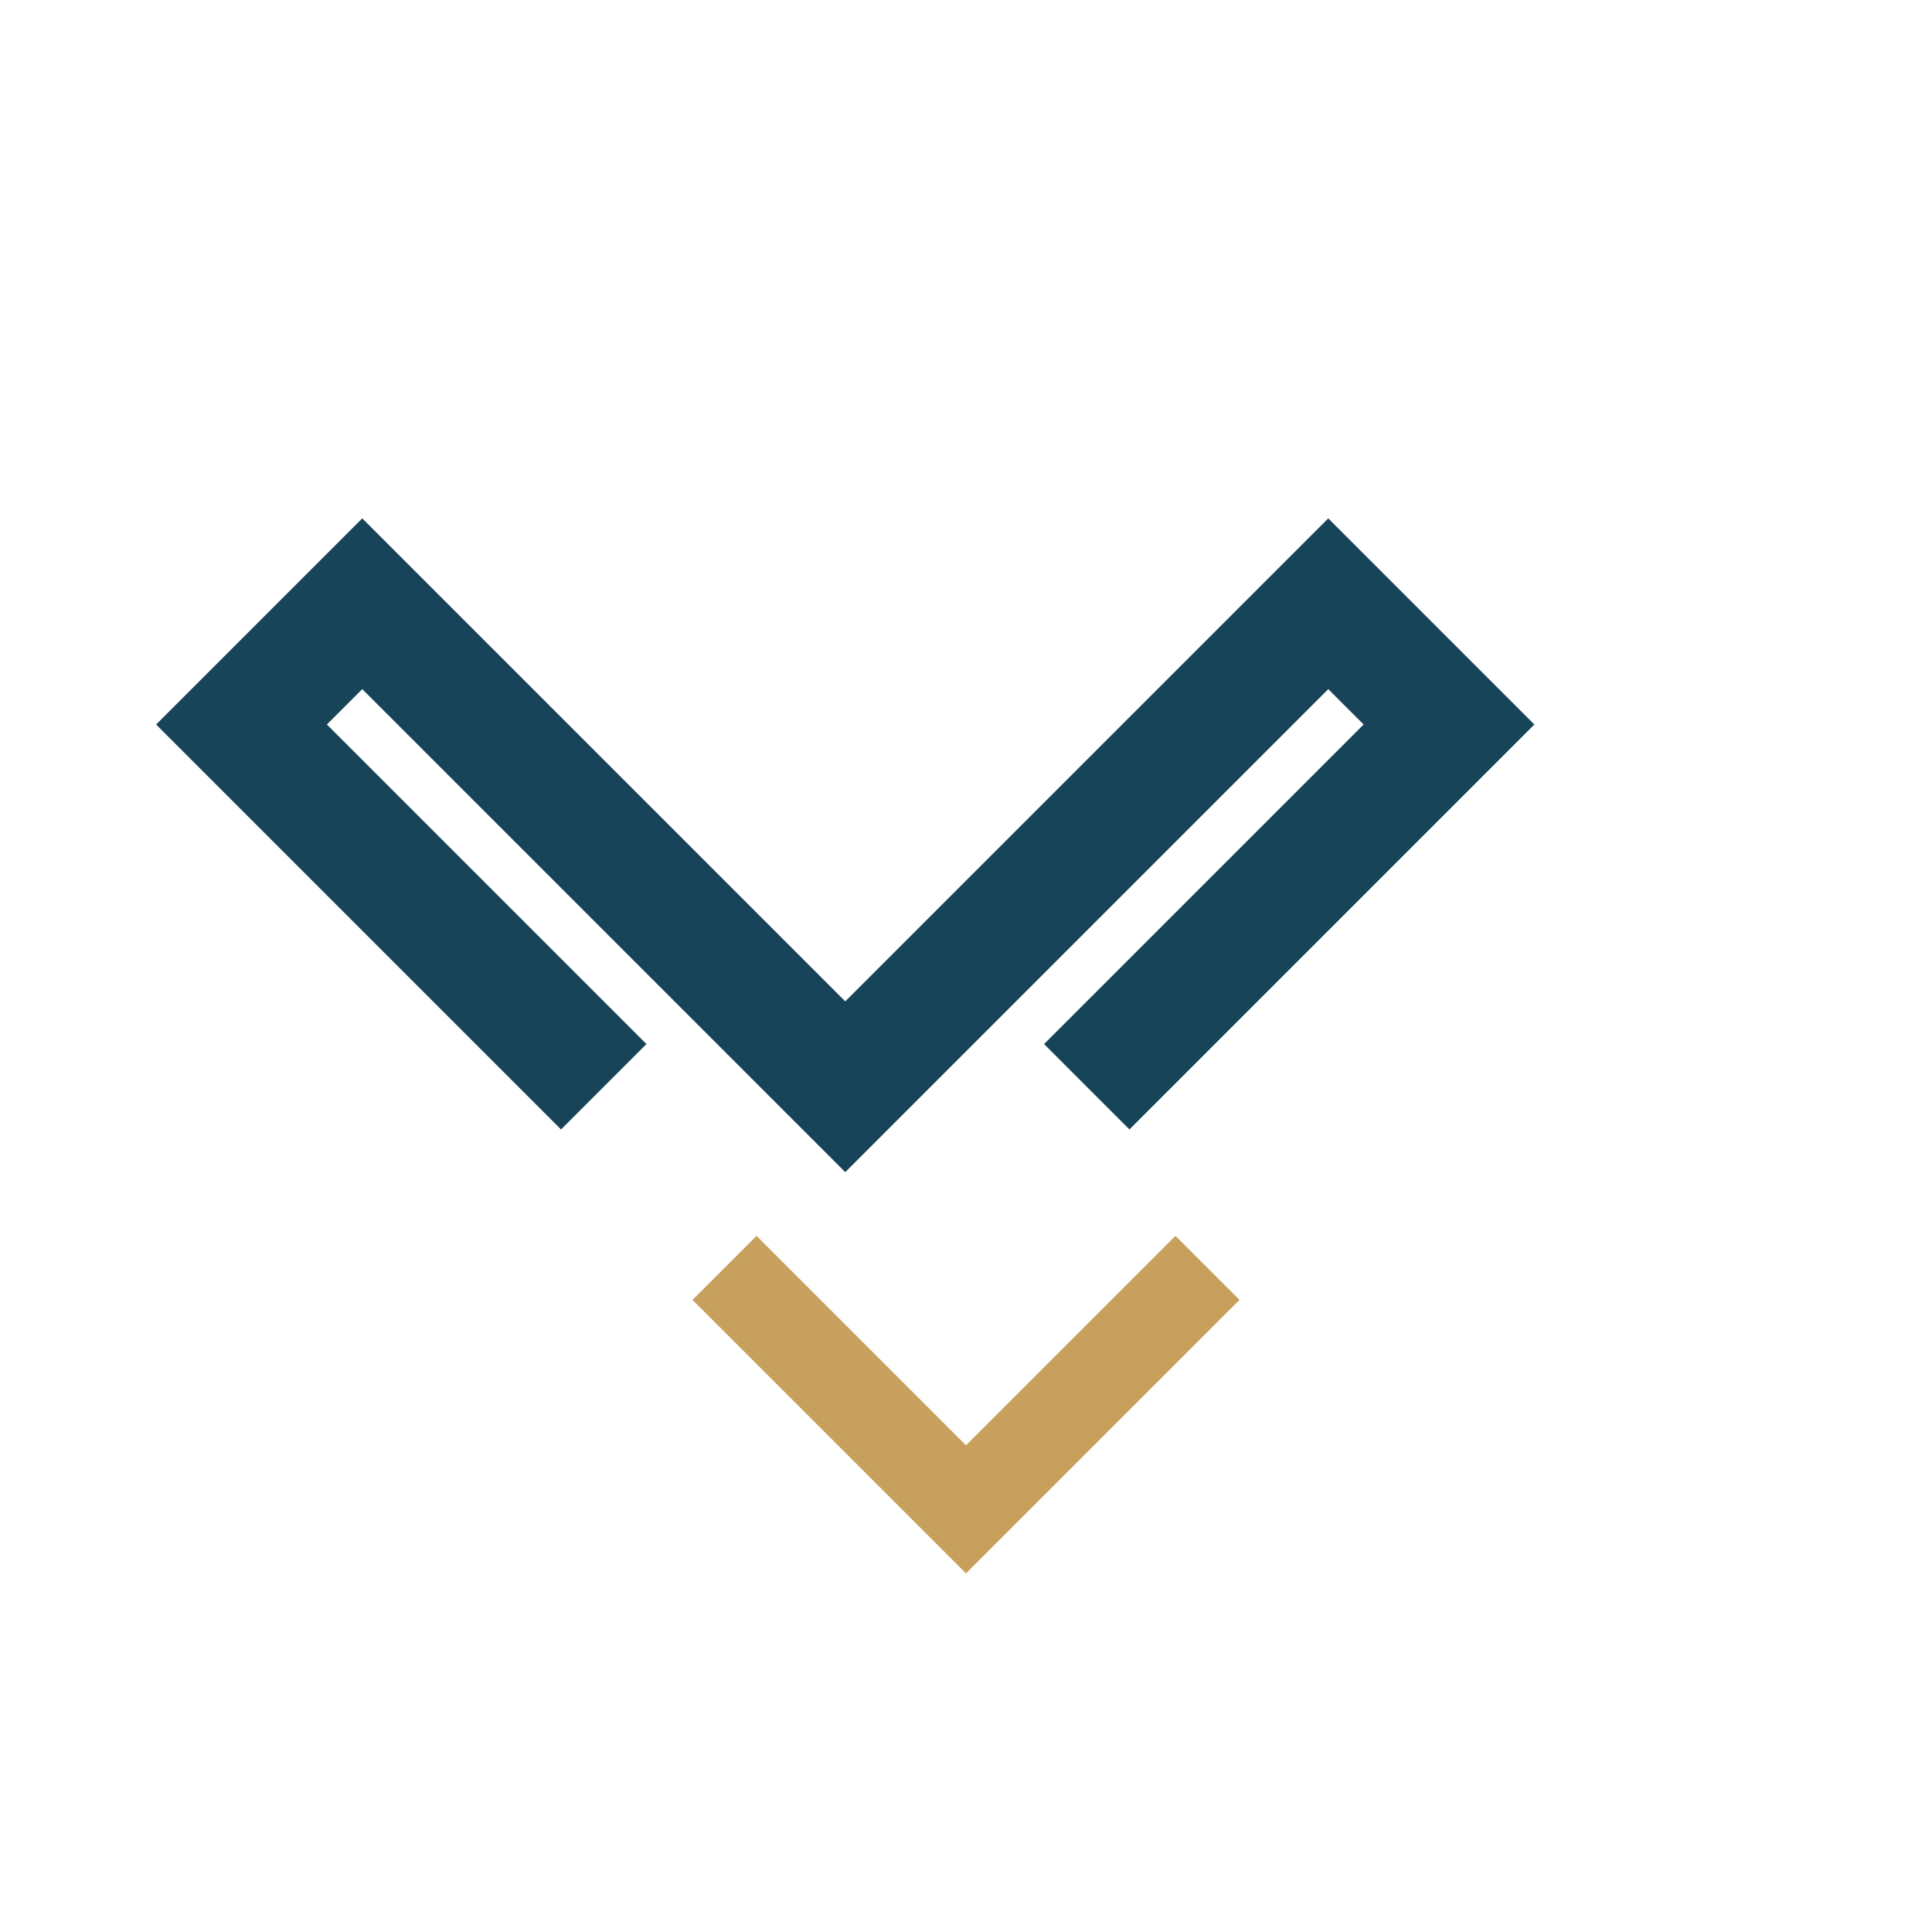 <?xml version="1.0" encoding="UTF-8"?>
<svg xmlns="http://www.w3.org/2000/svg" width="32" height="32" viewBox="0 0 32 32"><path d="M10 18l-6-6 2-2 8 8 8-8 2 2-6 6" stroke="#18445A" stroke-width="2" fill="none"/><path d="M12 21l4 4 4-4" stroke="#C7A05D" stroke-width="1.5" fill="none"/></svg>